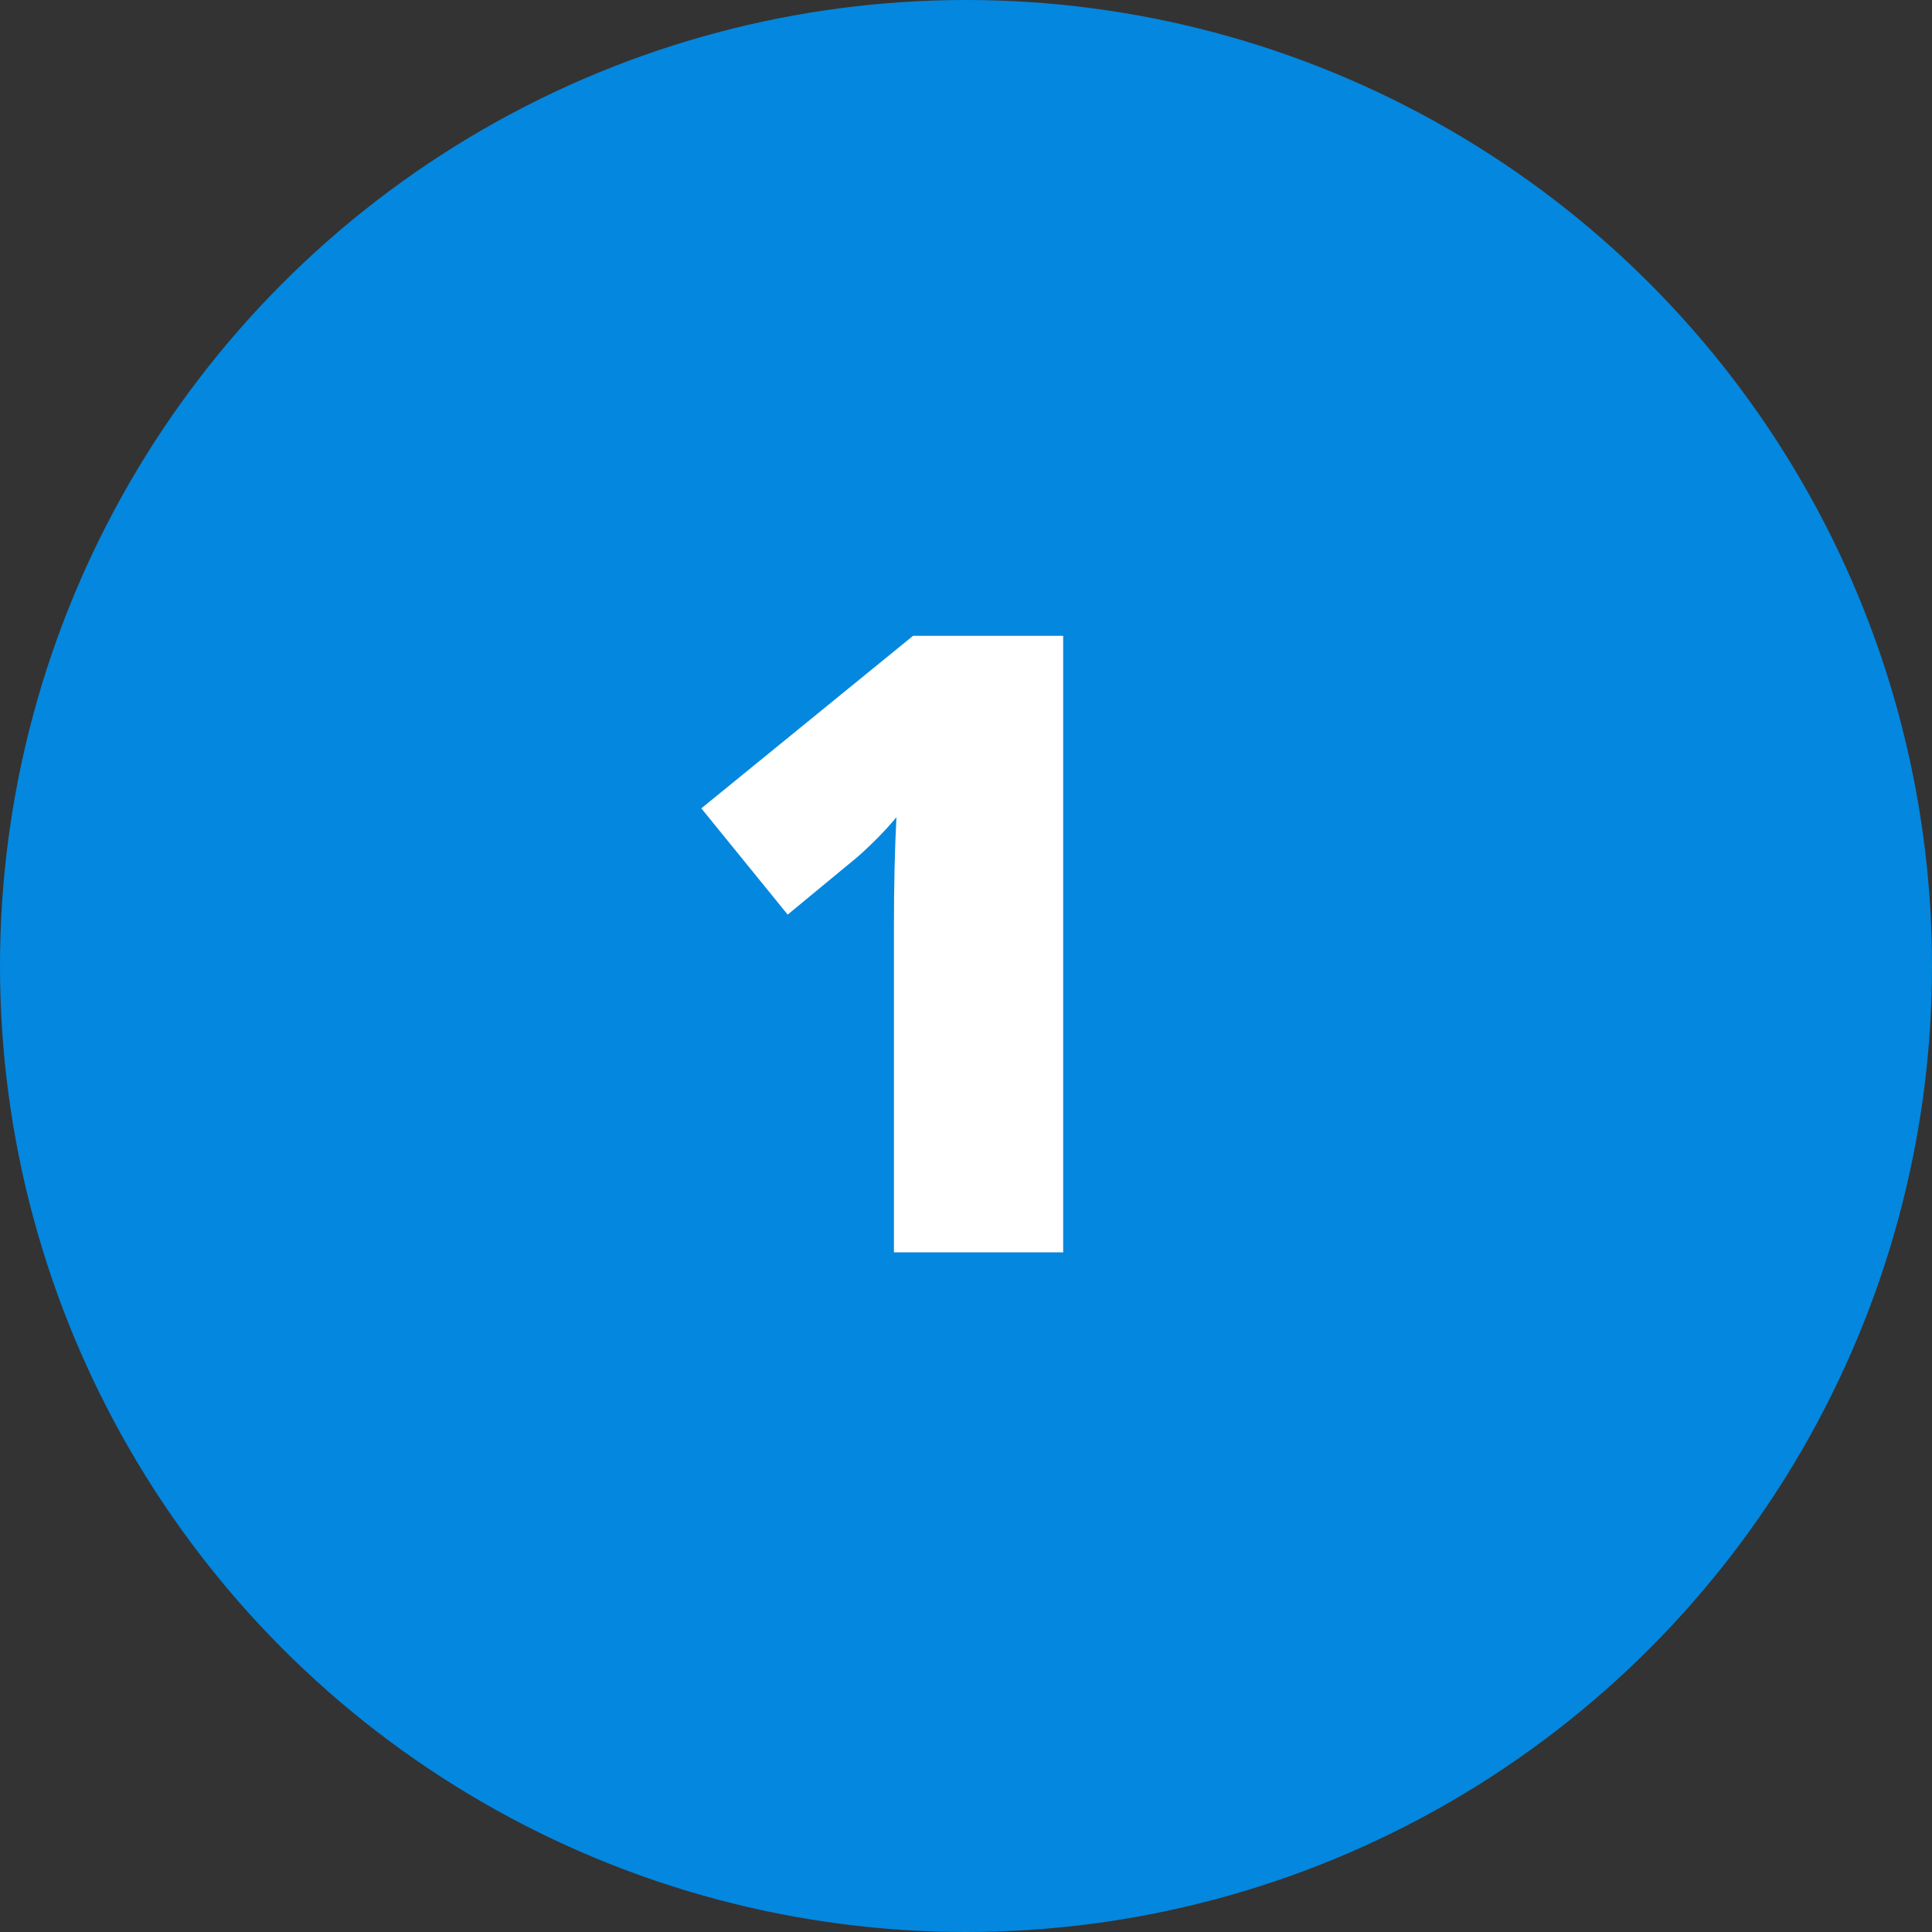 <?xml version="1.0" encoding="UTF-8"?>
<svg id="Layer_1" data-name="Layer 1" xmlns="http://www.w3.org/2000/svg" viewBox="0 0 100 100">
  <rect x="0" y="0" width="100" height="100" fill="#333333" stroke="none"/>
  <defs>
    <style>
      .cls-1 {
        fill: #fff;
      }

      .cls-1, .cls-2 {
        stroke-width: 0px;
      }

      .cls-2 {
        fill: #0487df;
      }
    </style>
  </defs>
  <circle class="cls-2" cx="50" cy="50" r="50"/>
  <path class="cls-1" d="m55.02,64.82h-8.75v-16.89c0-2.05.04-3.93.13-5.63-.54.65-1.21,1.34-2.01,2.05l-3.62,2.99-4.47-5.5,10.96-8.93h7.77v31.91Z"/>
</svg>